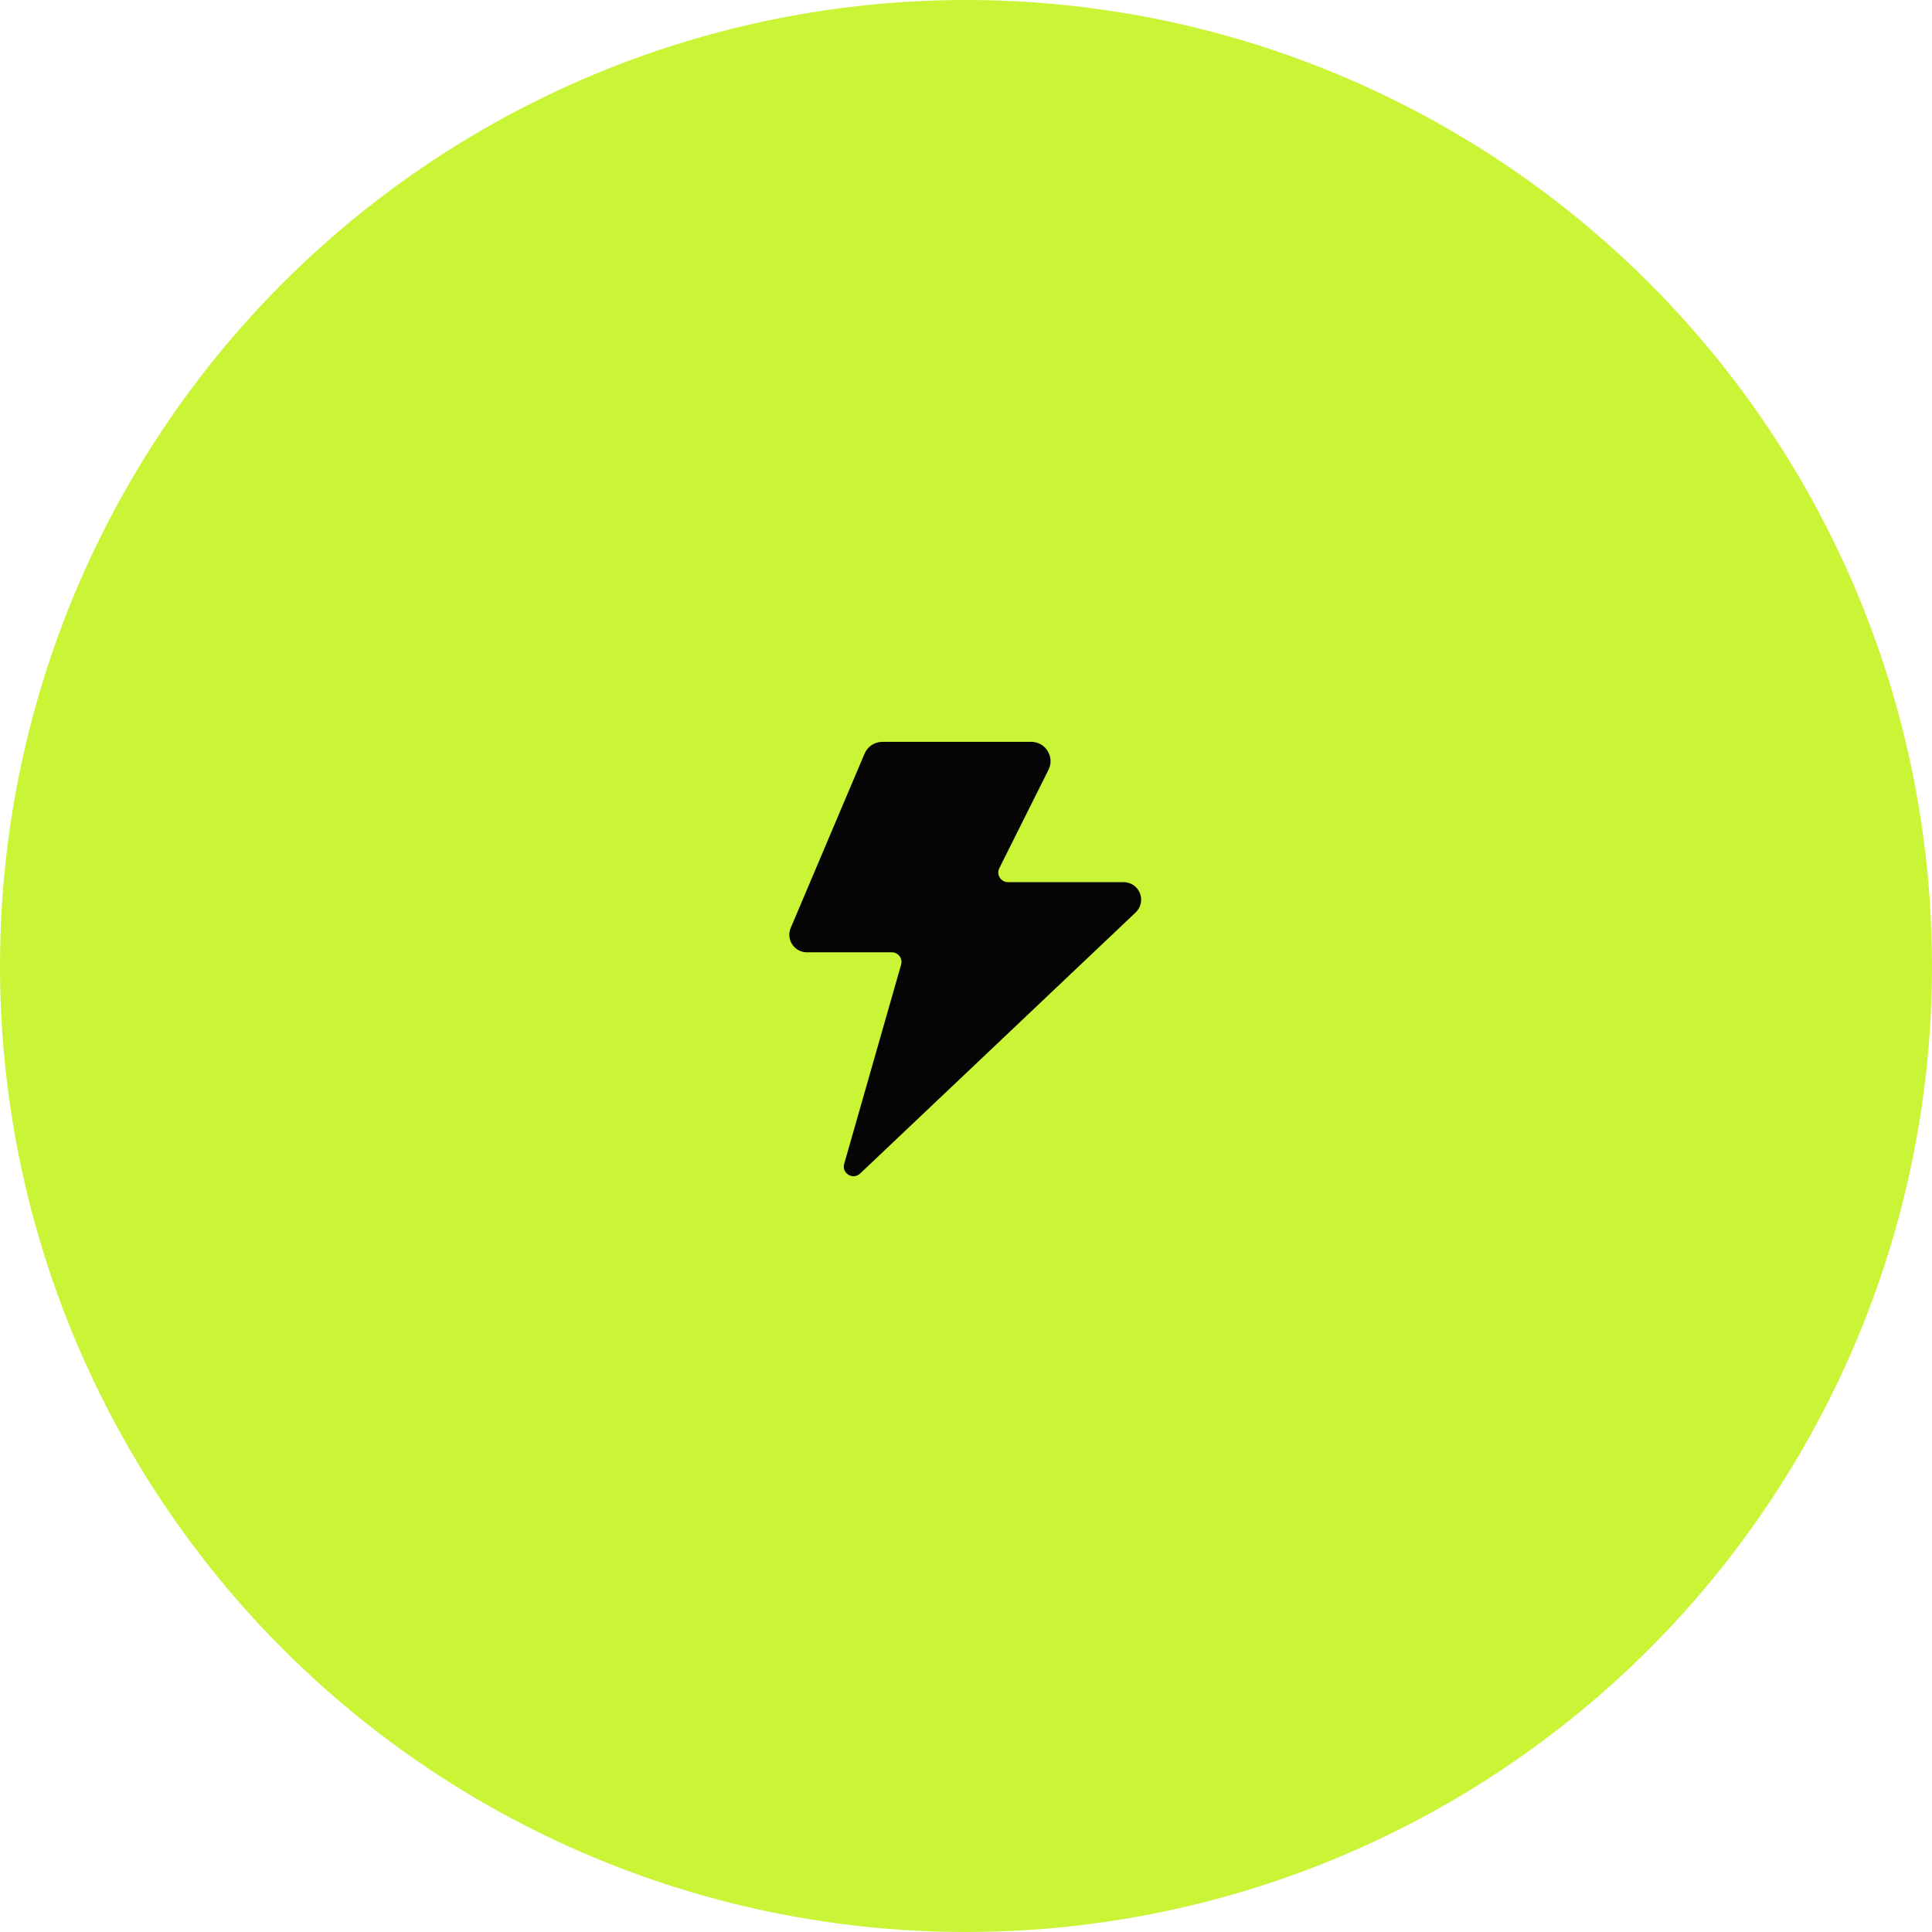<?xml version="1.0" encoding="utf-8"?>
<svg width="100" height="100" viewBox="0 0 100 100" fill="none" xmlns="http://www.w3.org/2000/svg">
<circle cx="50" cy="50" r="50" fill="#CAF436"/>
<path d="M45.671 38.398C45.269 38.398 44.907 38.638 44.75 39.007L40.924 48.038C40.867 48.175 40.845 48.325 40.86 48.473C40.875 48.621 40.925 48.763 41.008 48.886C41.09 49.01 41.202 49.112 41.333 49.182C41.464 49.253 41.61 49.29 41.759 49.291H46.161C46.493 49.291 46.733 49.609 46.642 49.928L43.695 60.242C43.555 60.731 44.151 61.092 44.52 60.742L58.789 47.221C58.918 47.096 59.008 46.936 59.046 46.76C59.084 46.584 59.069 46.401 59.003 46.234C58.937 46.066 58.822 45.922 58.674 45.82C58.526 45.718 58.351 45.662 58.171 45.66H52.172C51.8 45.66 51.559 45.269 51.725 44.936L54.27 39.845C54.603 39.18 54.119 38.398 53.376 38.398H45.671Z" fill="#050505"/>
</svg>
